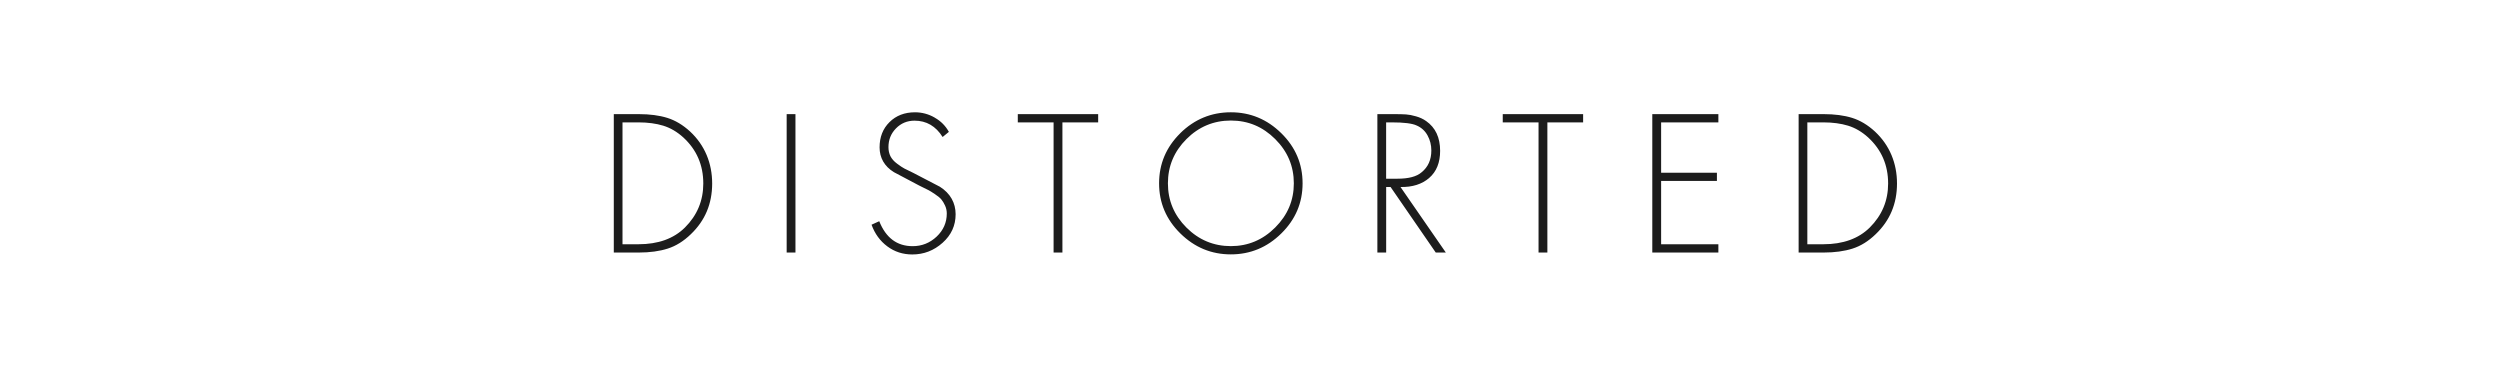 <?xml version="1.0" encoding="UTF-8"?>
<svg id="Ebene_1" data-name="Ebene 1" xmlns="http://www.w3.org/2000/svg" viewBox="0 0 600 88">
  <defs>
    <style>
      .cls-1 {
        fill: #1c1c1c;
        stroke-width: 0px;
      }
    </style>
  </defs>
  <path class="cls-1" d="M433.78,29.37h3.83c2.23,0,4.21.27,5.92.79,1.72.53,3.33,1.47,4.82,2.82,3.2,2.94,4.8,6.62,4.8,11.06,0,4.11-1.47,7.64-4.41,10.57-2.7,2.67-6.42,4.01-11.15,4.01h-3.83v-29.25ZM437.66,60.61c2.67,0,4.99-.32,6.96-.95,1.97-.63,3.82-1.78,5.55-3.46,3.41-3.26,5.11-7.31,5.11-12.16s-1.76-9.18-5.29-12.47c-1.73-1.59-3.56-2.68-5.48-3.28-1.92-.6-4.21-.9-6.85-.9h-5.99v33.22h5.99ZM412.41,27.39h-15.86v33.22h15.86v-1.98h-13.74v-15.2h13.39v-1.98h-13.39v-12.07h13.74v-1.98ZM379.95,29.37v-1.98h-19.29v1.98h8.59v31.23h2.12v-31.23h8.59ZM332.68,29.37h1.37c2.91,0,4.89.25,5.95.75,1.15.5,2.02,1.3,2.62,2.4.6,1.1.9,2.3.9,3.59,0,2.23-.78,3.98-2.34,5.24-1.18,1.03-3.11,1.54-5.82,1.54h-2.69v-13.52ZM343.01,42.7c1.75-1.51,2.62-3.68,2.62-6.5,0-3.2-1.12-5.58-3.35-7.14-.7-.5-1.52-.88-2.44-1.14-.93-.27-1.73-.42-2.4-.46-.68-.04-1.59-.07-2.73-.07h-4.14v33.22h2.11v-15.73h1.06l10.84,15.73h2.42l-10.88-15.73c2.85.06,5.15-.67,6.9-2.18M306.05,33.38c2.98,2.97,4.47,6.51,4.47,10.62s-1.49,7.62-4.47,10.6-6.53,4.47-10.64,4.47-7.69-1.48-10.66-4.45c-2.97-2.97-4.45-6.51-4.45-10.62s1.48-7.65,4.45-10.62c2.96-2.96,6.52-4.45,10.66-4.45s7.66,1.48,10.64,4.45M283.27,31.97c-3.39,3.35-5.09,7.36-5.09,12.03s1.7,8.68,5.11,12.03c3.41,3.35,7.44,5.02,12.11,5.02s8.71-1.67,12.11-5.02c3.41-3.35,5.11-7.36,5.11-12.03s-1.7-8.68-5.11-12.03c-3.41-3.35-7.44-5.02-12.11-5.02s-8.74,1.67-12.14,5.02M263.56,29.37v-1.98h-19.29v1.98h8.59v31.23h2.12v-31.23h8.59ZM224.31,28.21c-1.47-.84-3.04-1.26-4.71-1.26-2.5,0-4.54.79-6.12,2.36-1.59,1.57-2.38,3.59-2.38,6.06s1.14,4.54,3.44,5.95l5.99,3.17c.12.06.32.16.62.31.85.41,1.43.7,1.74.86.31.16.82.48,1.52.95.71.47,1.21.89,1.52,1.26.31.37.6.85.88,1.45.28.6.42,1.24.42,1.92,0,2.17-.82,4.02-2.44,5.55-1.63,1.53-3.55,2.29-5.75,2.29-3.76,0-6.43-2-8.02-5.99l-1.85.84c.79,2.17,2.05,3.91,3.79,5.2,1.73,1.29,3.73,1.94,5.99,1.94,2.76,0,5.18-.93,7.27-2.8,2.09-1.86,3.13-4.15,3.13-6.85s-1.26-5.02-3.79-6.61l-6.34-3.3c-1-.47-1.72-.82-2.16-1.06-.44-.23-1.03-.62-1.76-1.17-.73-.54-1.26-1.14-1.59-1.78-.32-.65-.48-1.38-.48-2.2,0-1.76.6-3.26,1.81-4.49,1.2-1.23,2.69-1.85,4.45-1.85,2.85,0,5.1,1.31,6.74,3.92l1.5-1.23c-.79-1.44-1.92-2.58-3.39-3.41M188.8,60.61h2.11V27.39h-2.11v33.22ZM149.42,29.37h3.83c2.23,0,4.21.27,5.92.79,1.72.53,3.33,1.47,4.82,2.82,3.2,2.94,4.8,6.62,4.8,11.06,0,4.11-1.47,7.64-4.41,10.57-2.7,2.67-6.42,4.01-11.15,4.01h-3.83v-29.25ZM153.3,60.61c2.67,0,4.99-.32,6.96-.95,1.97-.63,3.82-1.78,5.55-3.46,3.41-3.26,5.11-7.31,5.11-12.16s-1.76-9.18-5.29-12.47c-1.73-1.59-3.56-2.68-5.48-3.28-1.92-.6-4.21-.9-6.85-.9h-5.99v33.22h5.99Z"/>
</svg>